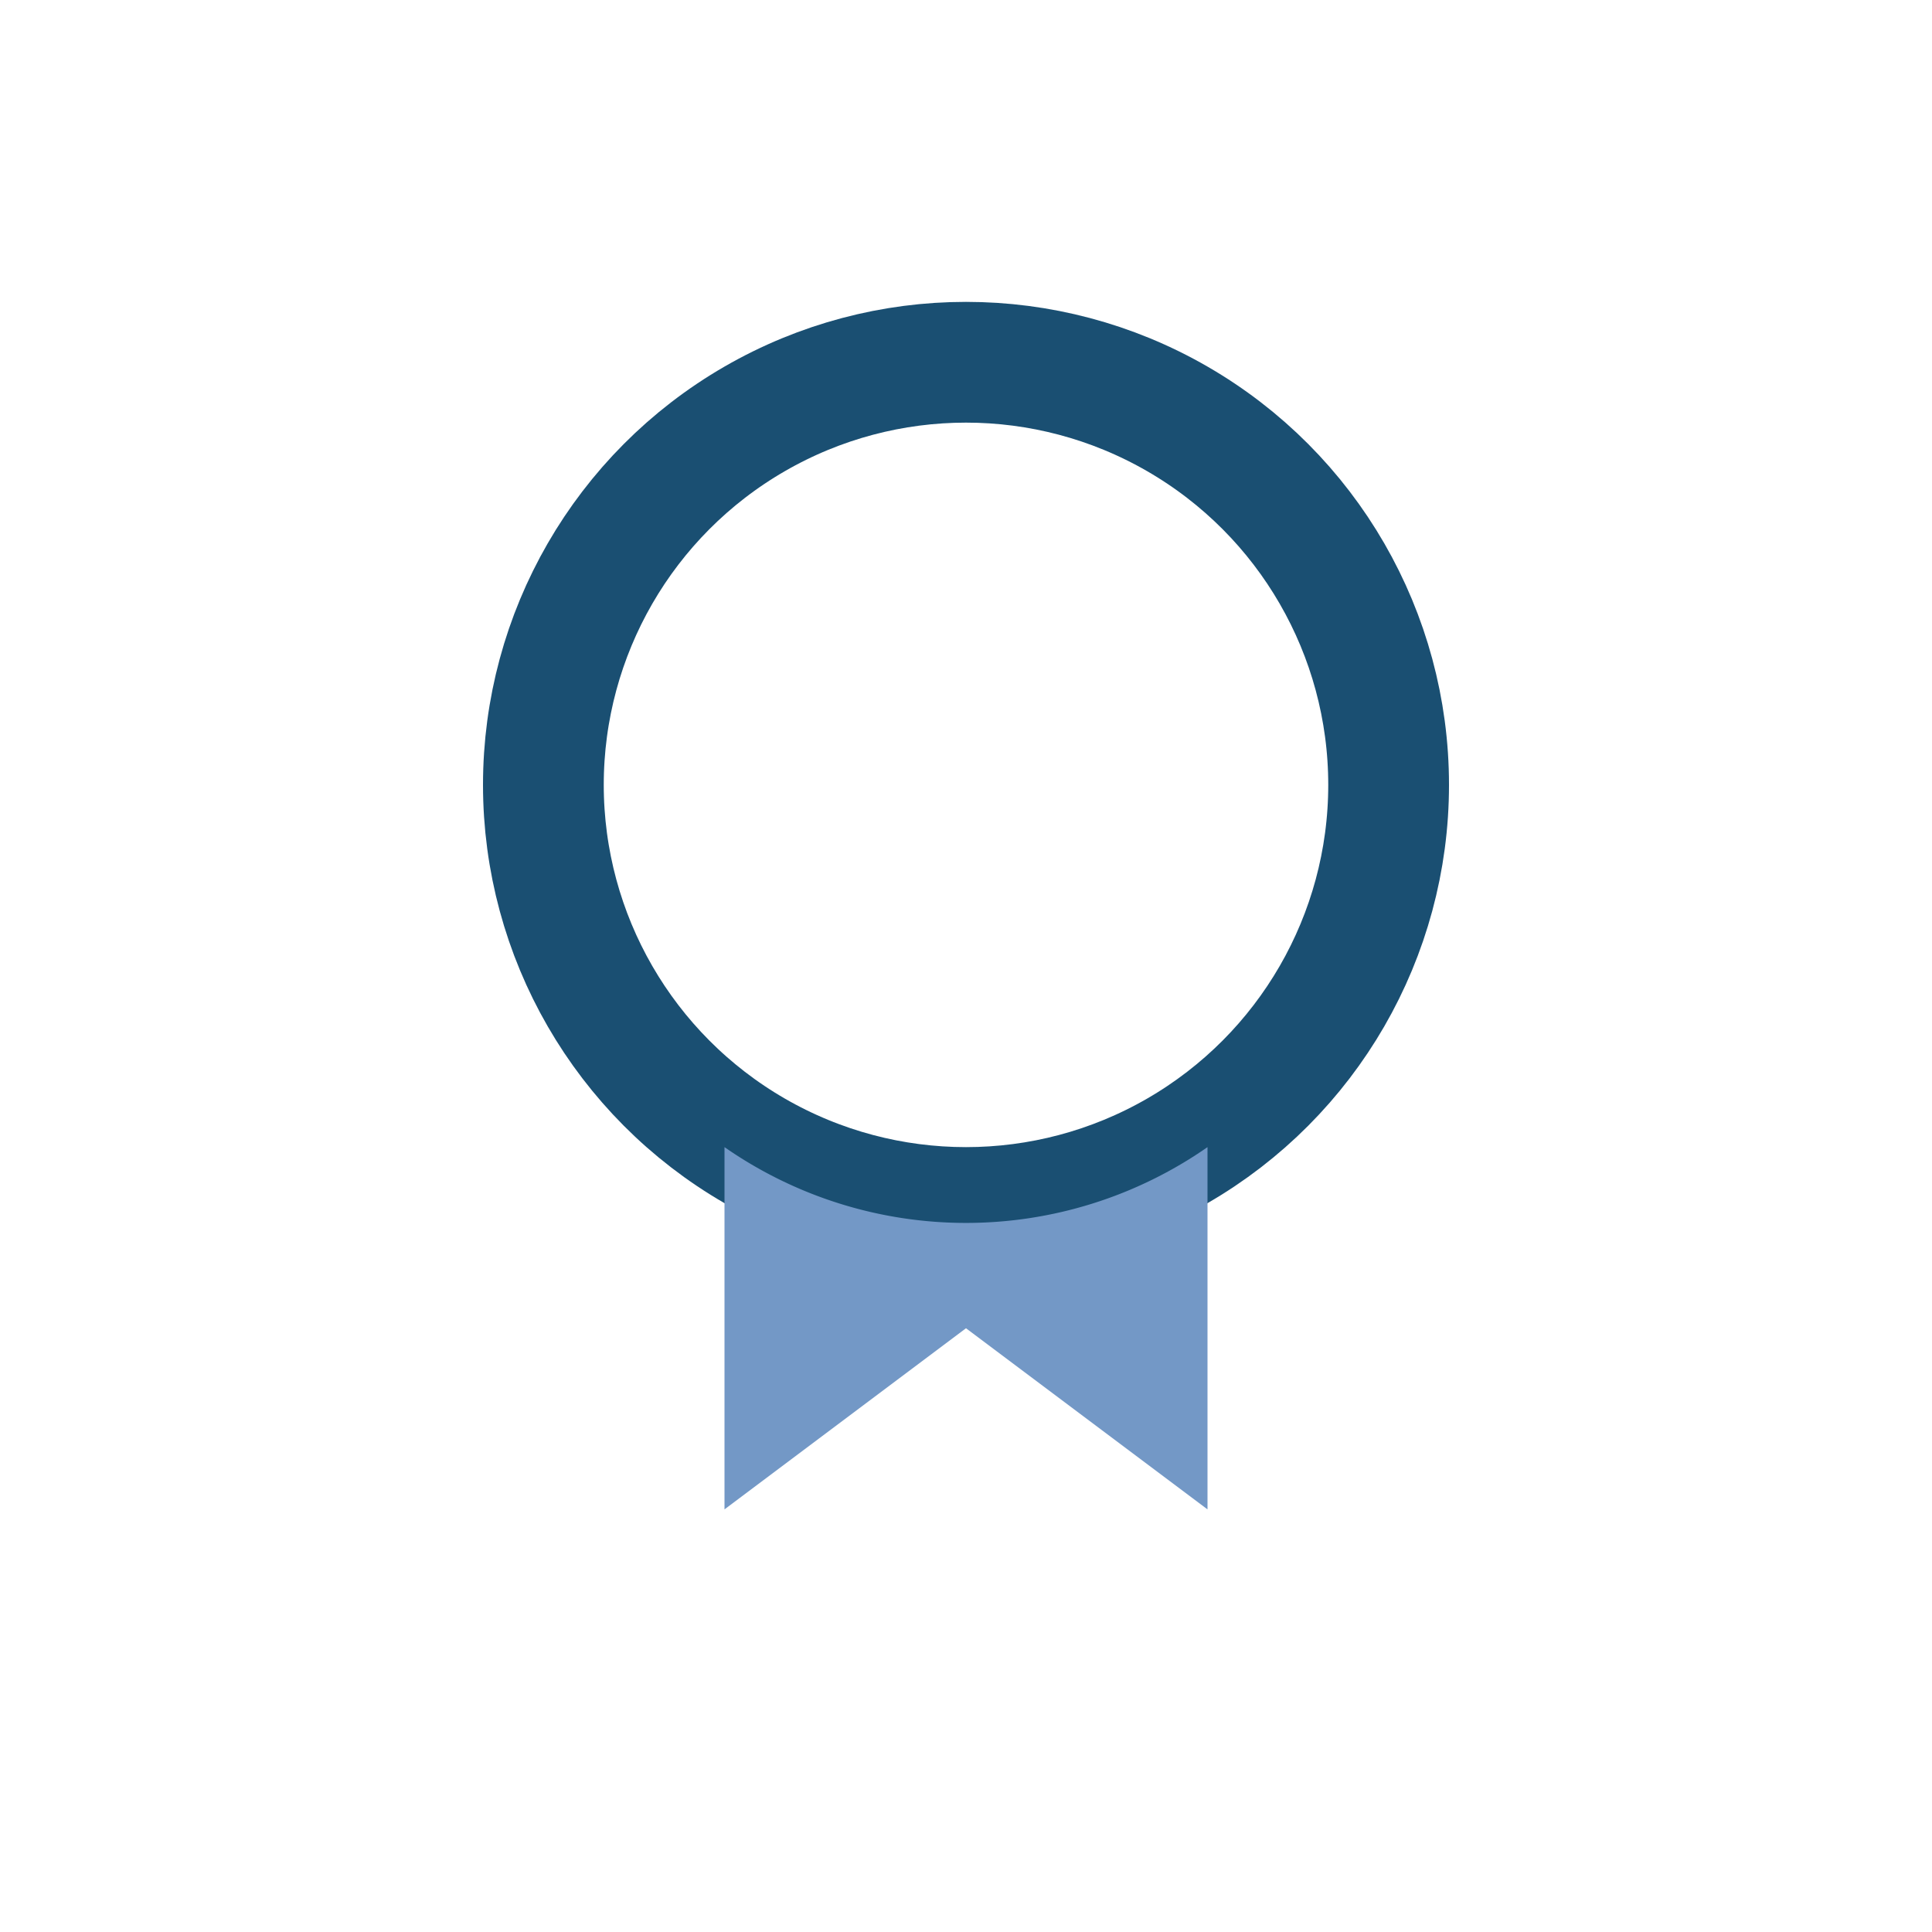 <?xml version="1.0" encoding="UTF-8"?>
<svg xmlns="http://www.w3.org/2000/svg" width="32" height="32" viewBox="0 0 32 32"><circle cx="16" cy="13" r="7" fill="none" stroke="#1A4F72" stroke-width="2"/><path d="M12 25L16 22l4 3v-6a7 7 0 0 1-8 0z" fill="#7398C6"/></svg>